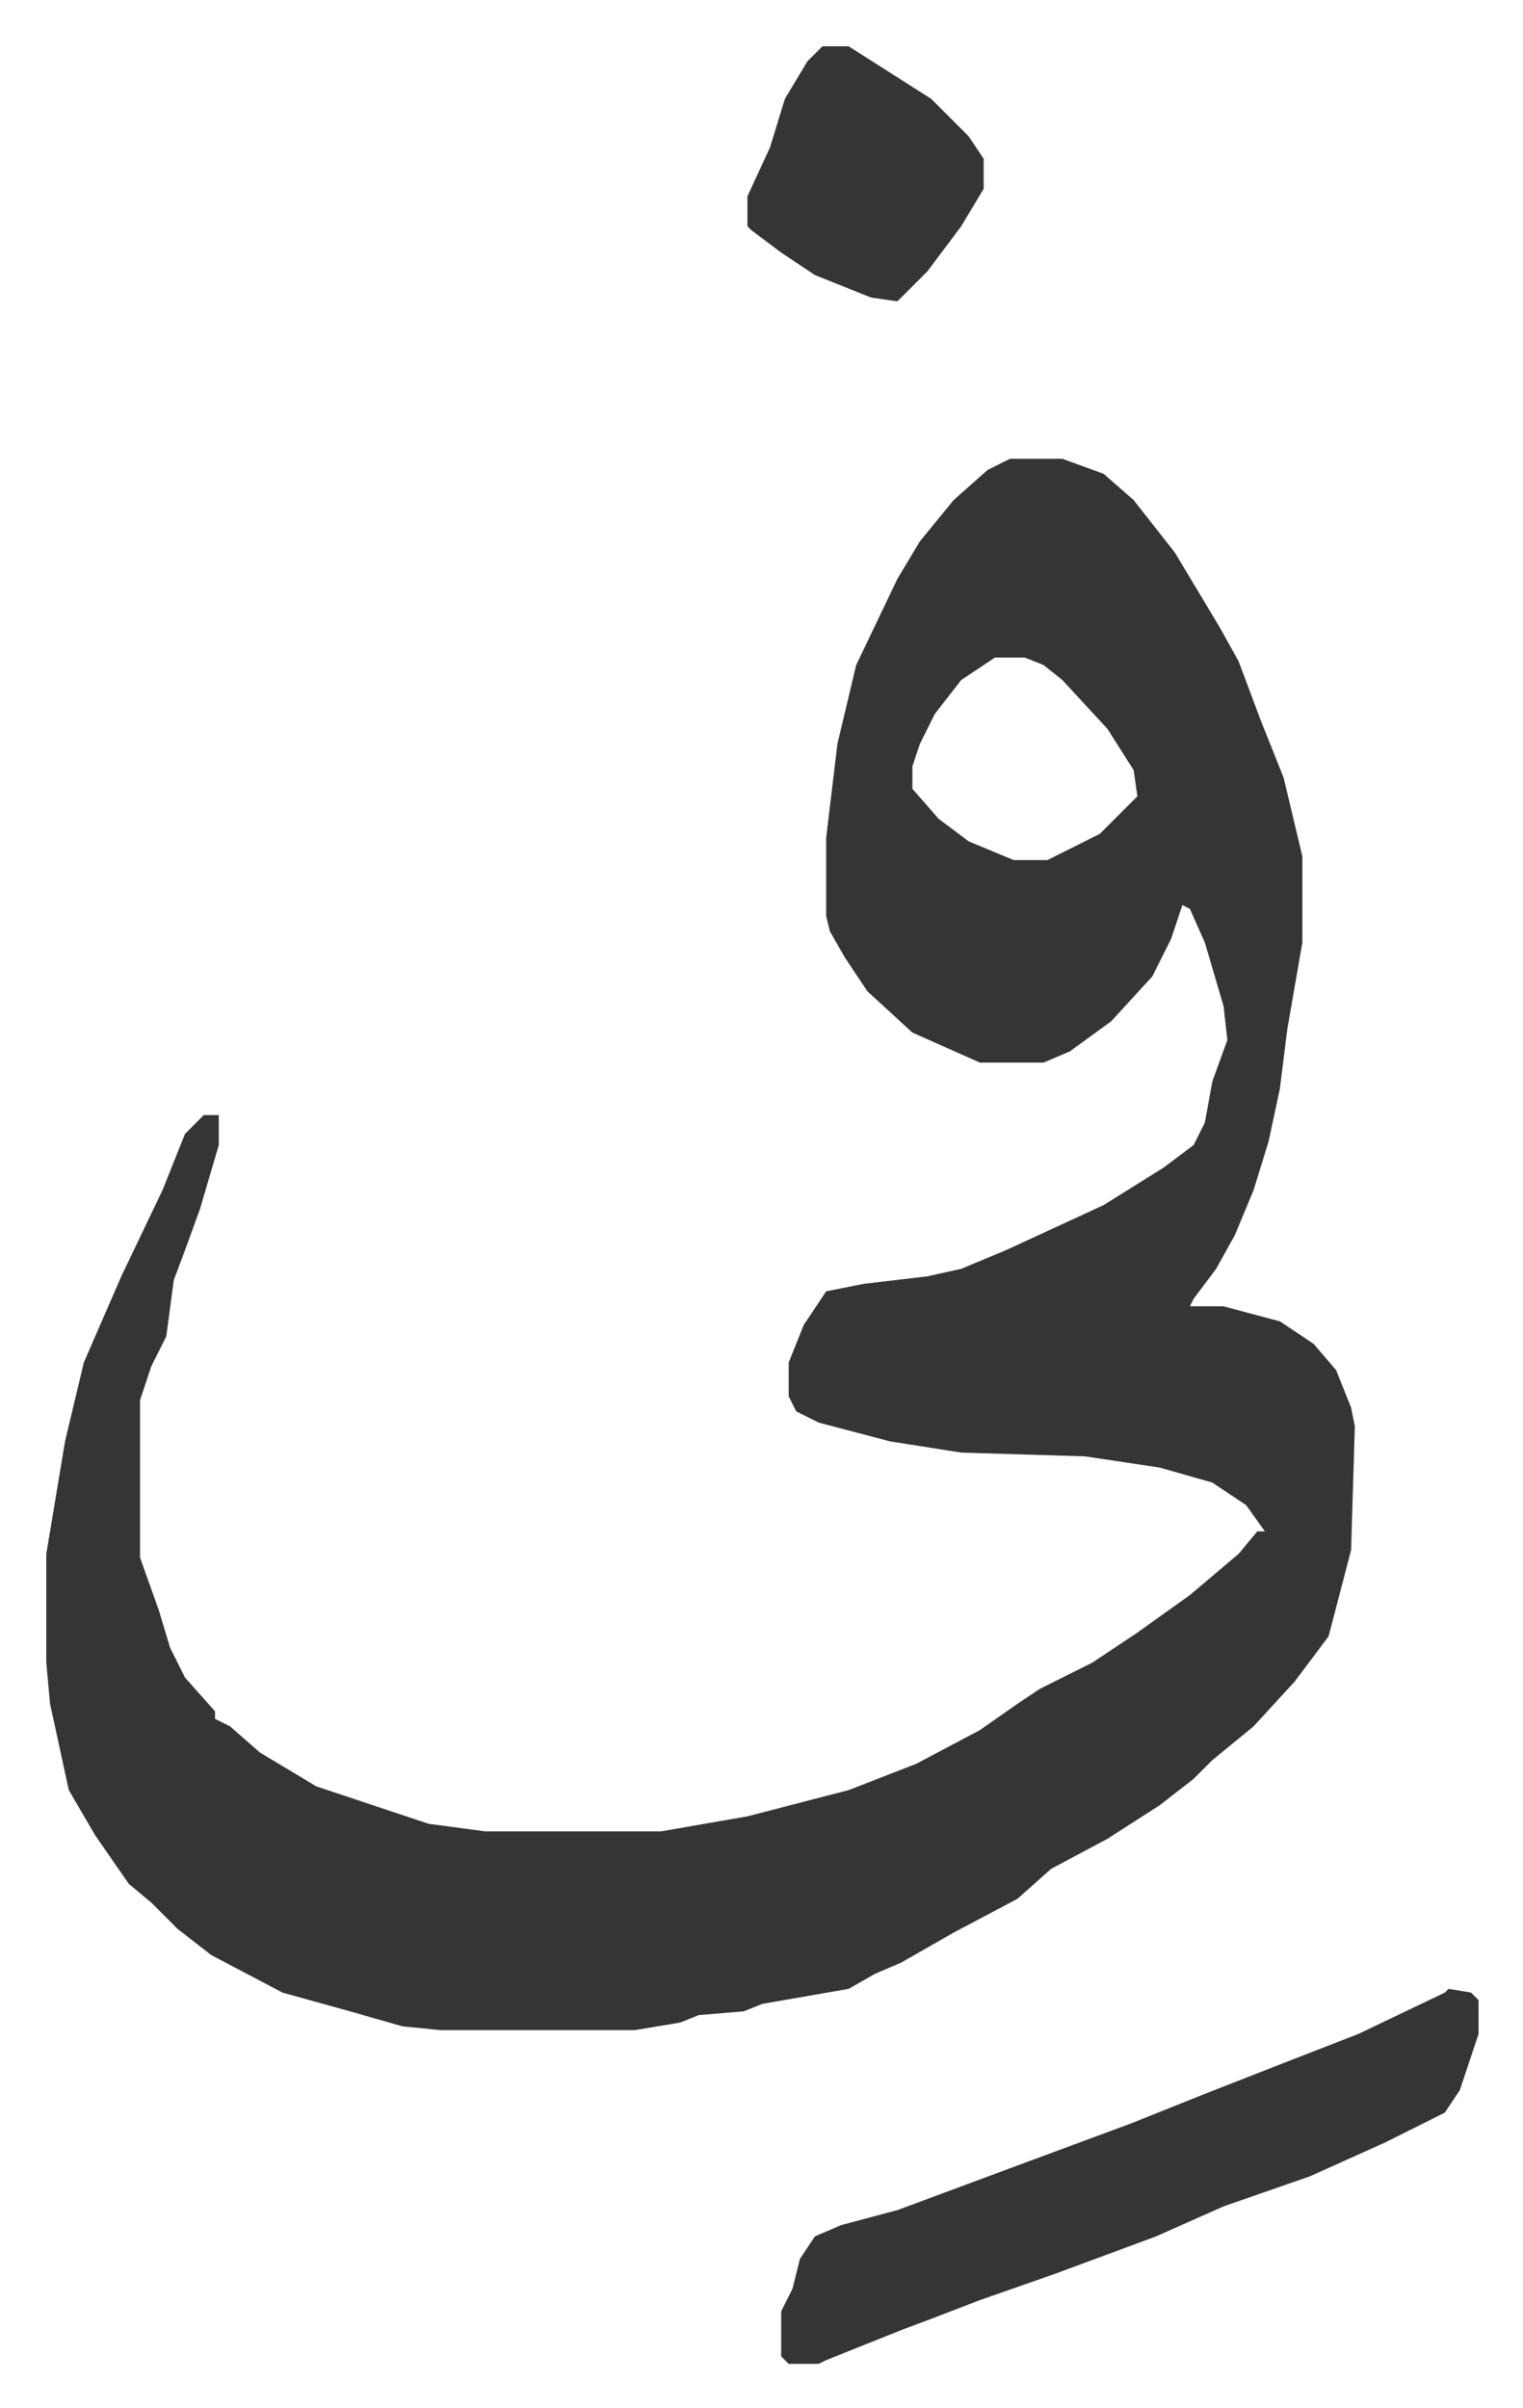 <svg xmlns="http://www.w3.org/2000/svg" role="img" viewBox="-12.35 532.65 406.20 642.20"><path fill="#353535" id="rule_normal" d="M257 655h14l11 4 8 7 11 14 12 20 5 9 6 16 6 15 5 21v23l-4 23-2 16-3 14-4 13-5 12-5 9-6 8-1 2h9l15 4 9 6 6 7 4 10 1 5-1 33-6 23-9 12-11 12-11 9-5 5-9 7-14 9-15 8-9 8-17 9-14 8-7 3-7 4-23 4-5 2-12 1-5 2-12 2h-52l-10-1-14-4-18-5-19-10-9-7-7-7-6-5-9-13-7-12-5-23-1-11v-29l5-30 5-21 10-23 11-23 6-15 5-5h4v8l-5 17-4 11-3 8-2 15-4 8-3 9v42l5 14 3 10 4 8 8 9v2l4 2 8 7 15 9 30 10 15 2h47l23-4 27-7 18-7 17-9 10-7 6-4 14-7 12-8 14-10 13-11 5-6h2l-5-7-9-6-14-4-20-3-33-1-19-3-19-5-6-3-2-4v-9l4-10 6-9 10-2 17-2 9-2 12-5 26-12 16-10 8-6 3-6 2-11 4-11-1-9-5-17-4-9-2-1-3 9-5 10-11 12-11 8-7 3h-17l-18-8-12-11-6-9-4-7-1-4v-21l3-25 5-21 11-23 6-10 9-11 9-8zm-4 53l-9 6-7 9-4 8-2 6v6l7 8 8 6 12 5h9l14-7 10-10-1-7-7-11-12-13-5-4-5-2zm121 355l6 1 2 2v9l-5 15-4 6-16 8-20 9-23 8-18 8-27 10-20 7-13 5-8 3-20 8-2 1h-8l-2-2v-12l3-6 2-8 4-6 7-3 15-4 35-13 27-10 20-8 23-9 18-7 23-11zM207 545h7l22 14 10 10 4 6v8l-6 10-9 12-8 8-7-1-15-6-9-6-8-6-1-1v-8l6-13 4-13 6-10z"/></svg>
